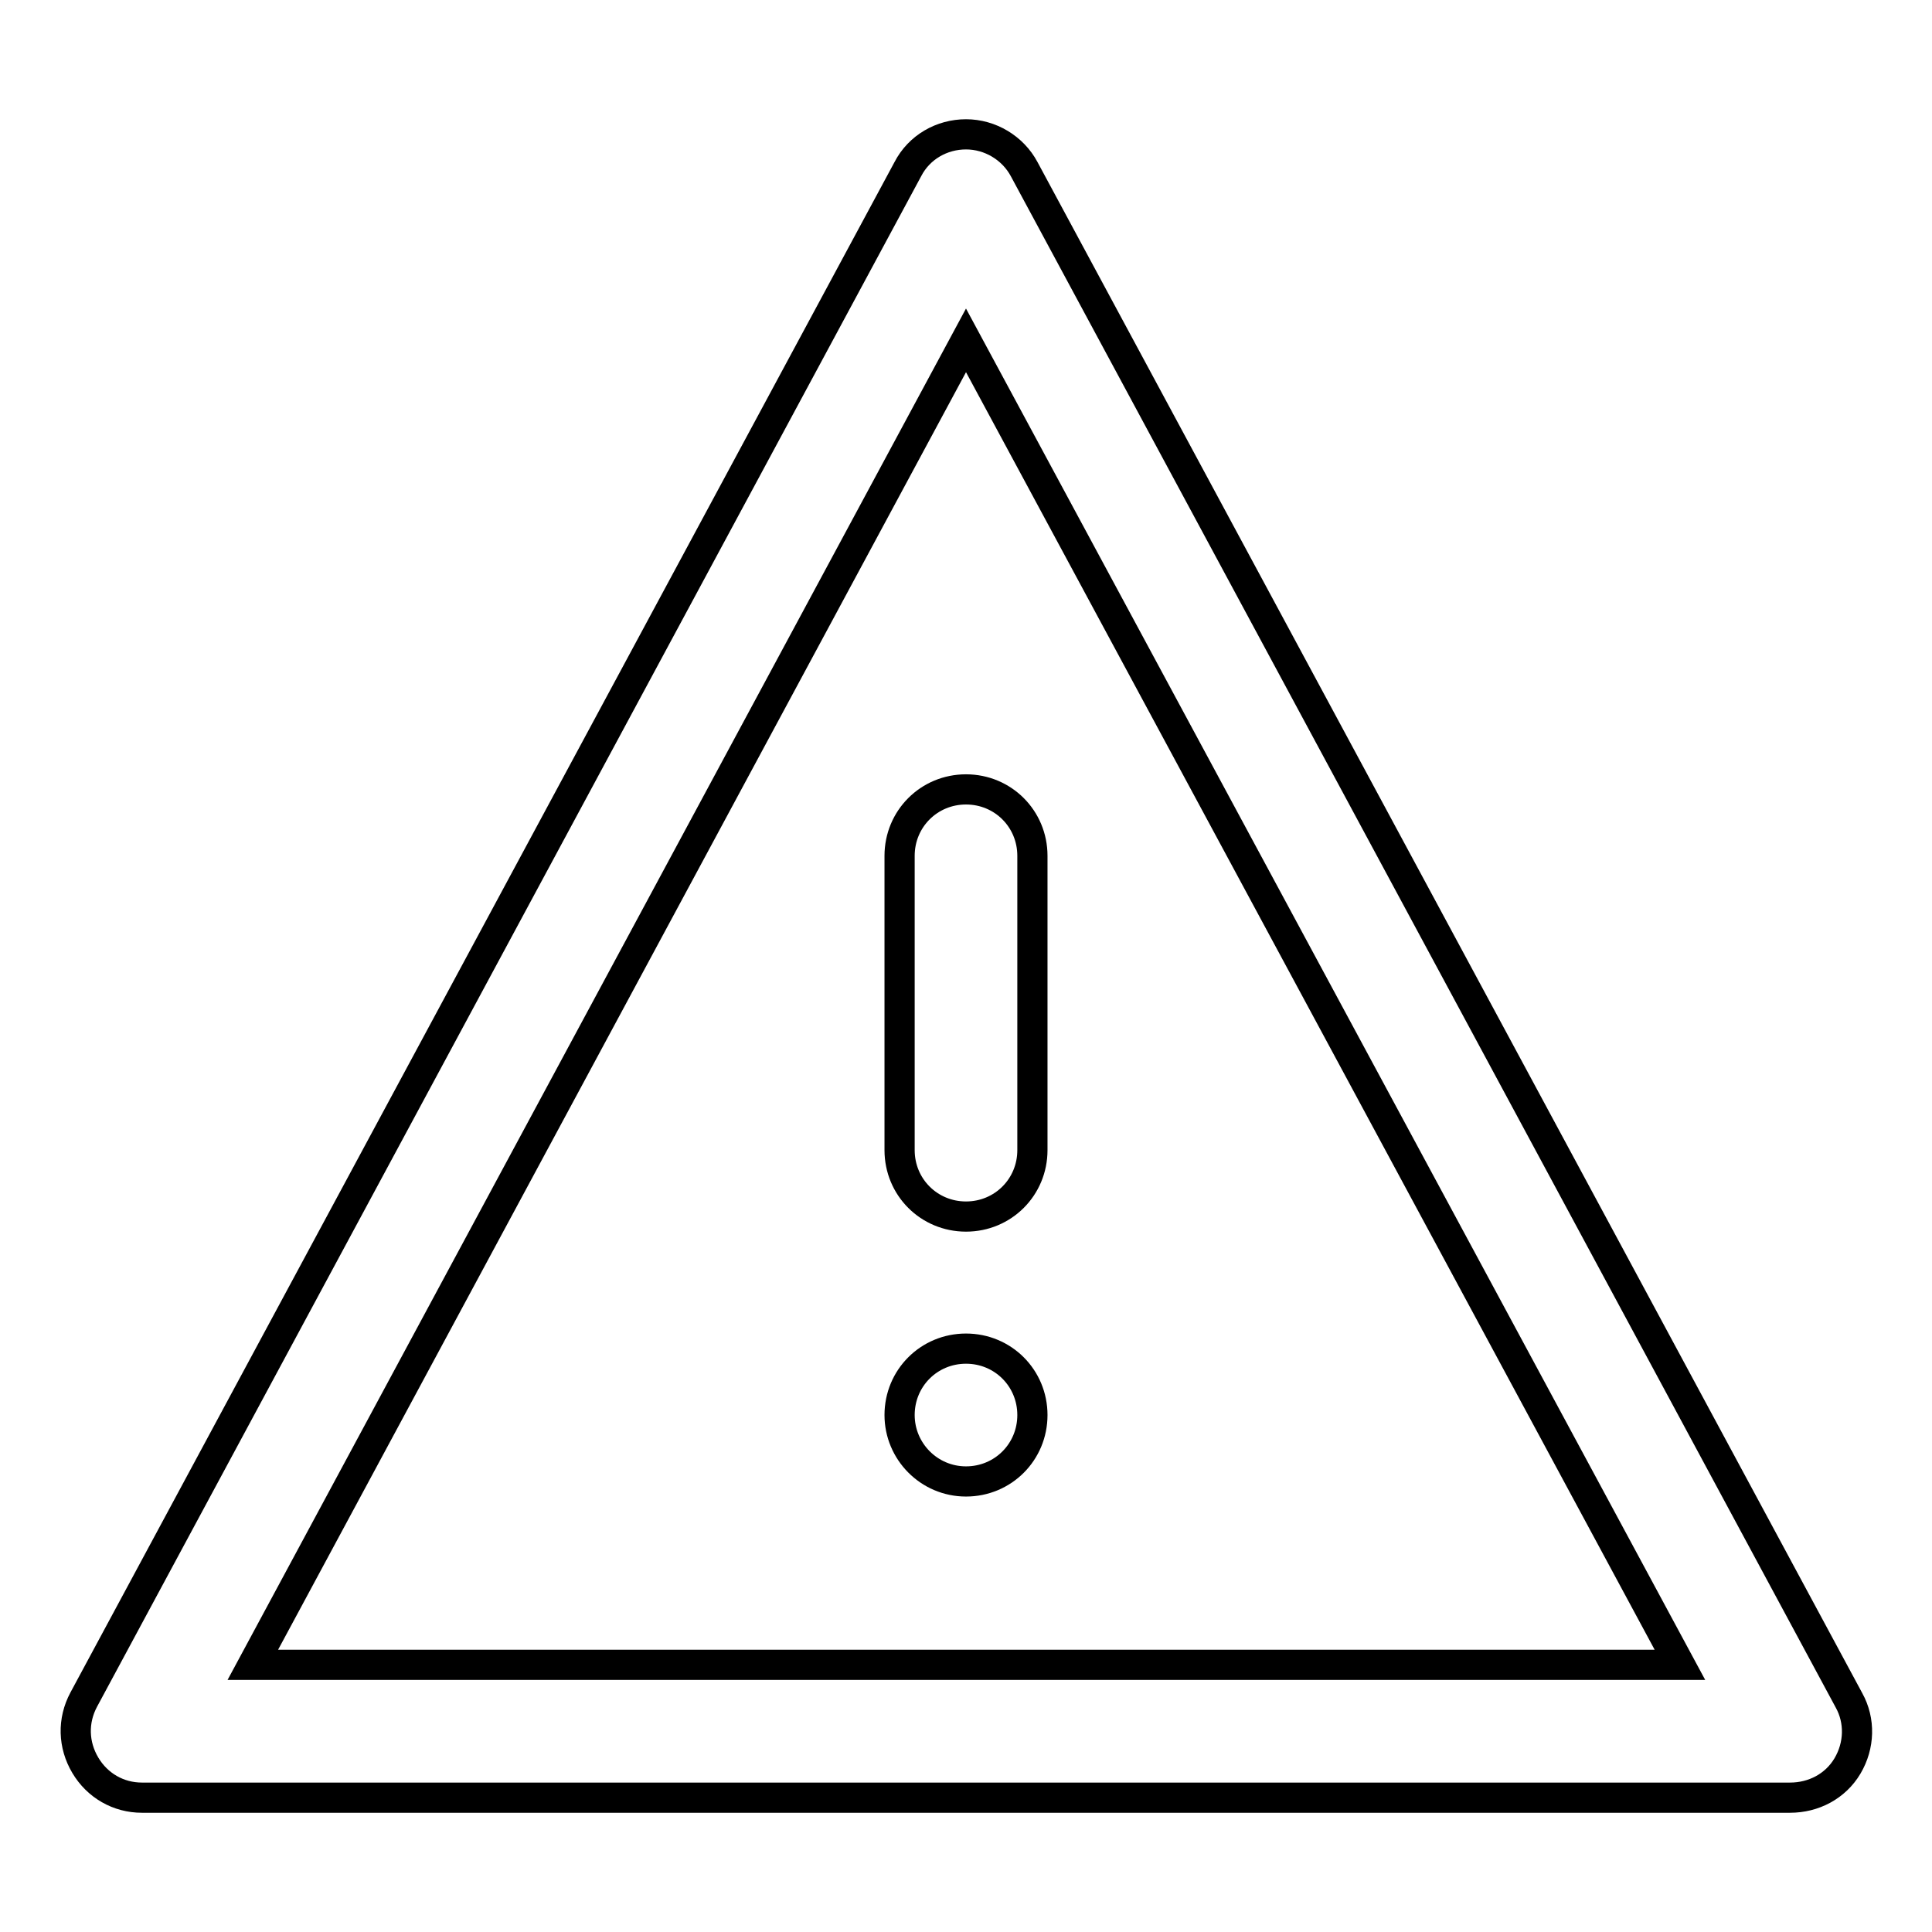 <?xml version="1.0" encoding="utf-8"?>
<!-- Svg Vector Icons : http://www.onlinewebfonts.com/icon -->
<!DOCTYPE svg PUBLIC "-//W3C//DTD SVG 1.1//EN" "http://www.w3.org/Graphics/SVG/1.1/DTD/svg11.dtd">
<svg version="1.1" xmlns="http://www.w3.org/2000/svg" xmlns:xlink="http://www.w3.org/1999/xlink" x="0px" y="0px" viewBox="0 0 256 256" enable-background="new 0 0 256 256" xml:space="preserve">
<g> <path stroke-width="4" fill-opacity="0" stroke="#000000"  d="M237.2,238.2H18.8c-3.1,0-5.9-1.6-7.5-4.3c-1.6-2.7-1.7-5.9-0.2-8.7L120.3,22.4c1.5-2.9,4.5-4.6,7.7-4.6 s6.2,1.8,7.7,4.6L245,225.3c1.5,2.7,1.4,6-0.2,8.7S240.3,238.2,237.2,238.2z M33.5,220.6h189.1L128,45.1L33.5,220.6z M128,104.6 c-4.9,0-8.8,3.9-8.8,8.8v39c0,4.9,3.9,8.8,8.8,8.8s8.8-3.9,8.8-8.8v-39C136.8,108.5,132.9,104.6,128,104.6z M119.2,187.5 c0,4.8,3.9,8.8,8.8,8.8s8.8-3.9,8.8-8.8s-3.9-8.8-8.8-8.8S119.2,182.6,119.2,187.5z"/></g>
</svg>